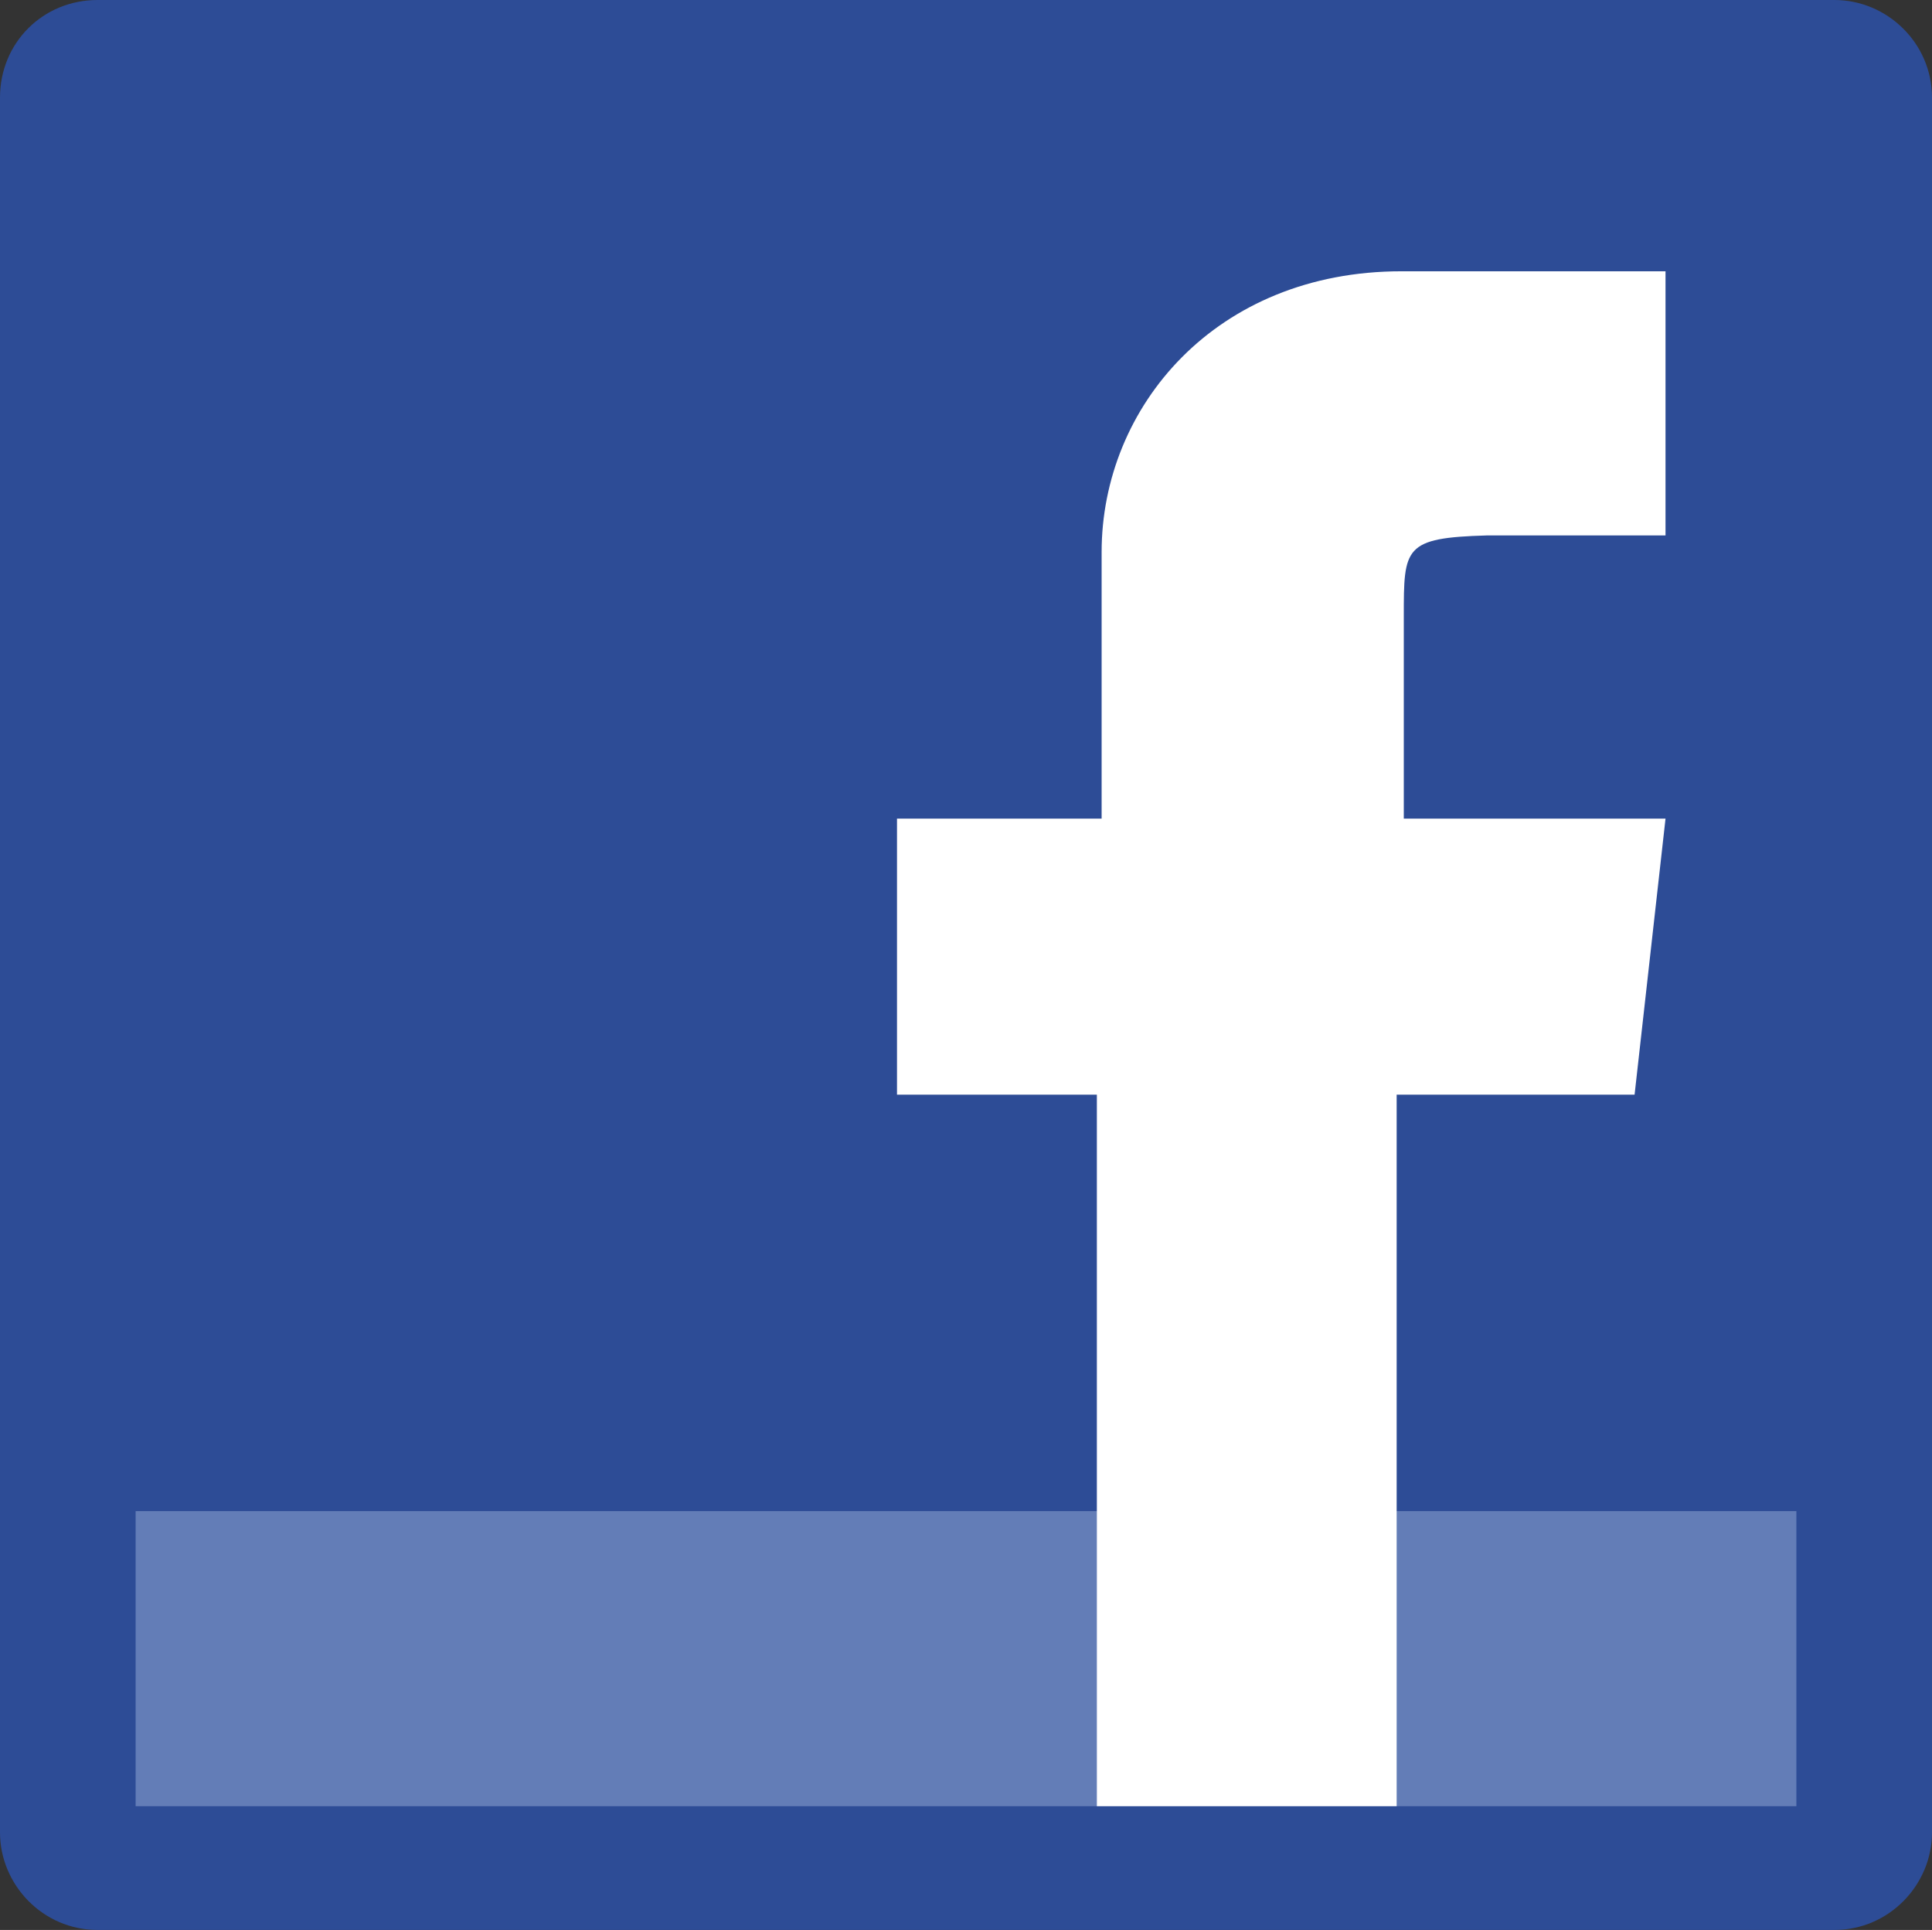 <?xml version="1.0" encoding="utf-8"?>
<!-- Generator: Adobe Illustrator 22.1.0, SVG Export Plug-In . SVG Version: 6.00 Build 0)  -->
<svg version="1.1" id="Layer_1" xmlns="http://www.w3.org/2000/svg" xmlns:xlink="http://www.w3.org/1999/xlink" x="0px" y="0px"
	 viewBox="0 0 81.2 81.1" style="enable-background:new 0 0 81.2 81.1;" xml:space="preserve">
<rect x="0" y="0" width="81.2" height="81.1" fill="#333333" stroke="none"/>
<style type="text/css">
	.st0{fill:#2D4C96;}
	.st1{fill:#637DB7;}
	.st2{fill:#FFFFFF;}
</style>
<path class="st0" d="M4.1,0h73c2.2,0,4.1,1.8,4.1,4.1V77c0,2.2-1.8,4.1-4.1,4.1h-73C1.8,81.1,0,79.2,0,77V4.1C0,1.8,1.8,0,4.1,0
	L4.1,0z M4.1,0"/>
<path class="st1" d="M5.7,63.5h69.8v12.4H5.7V63.5L5.7,63.5z M5.7,63.5"/>
<path class="st2" d="M58.7,75.9H46.1V46h-8.4V34.4h8.6V23.2c0-6.1,4.8-11.8,12.6-11.8H70v11.1h-7.5C59,22.6,59,23,59,25.9l0,8.5h11
	L68.7,46h-10V75.9L58.7,75.9z M58.7,75.9"/>
</svg>
